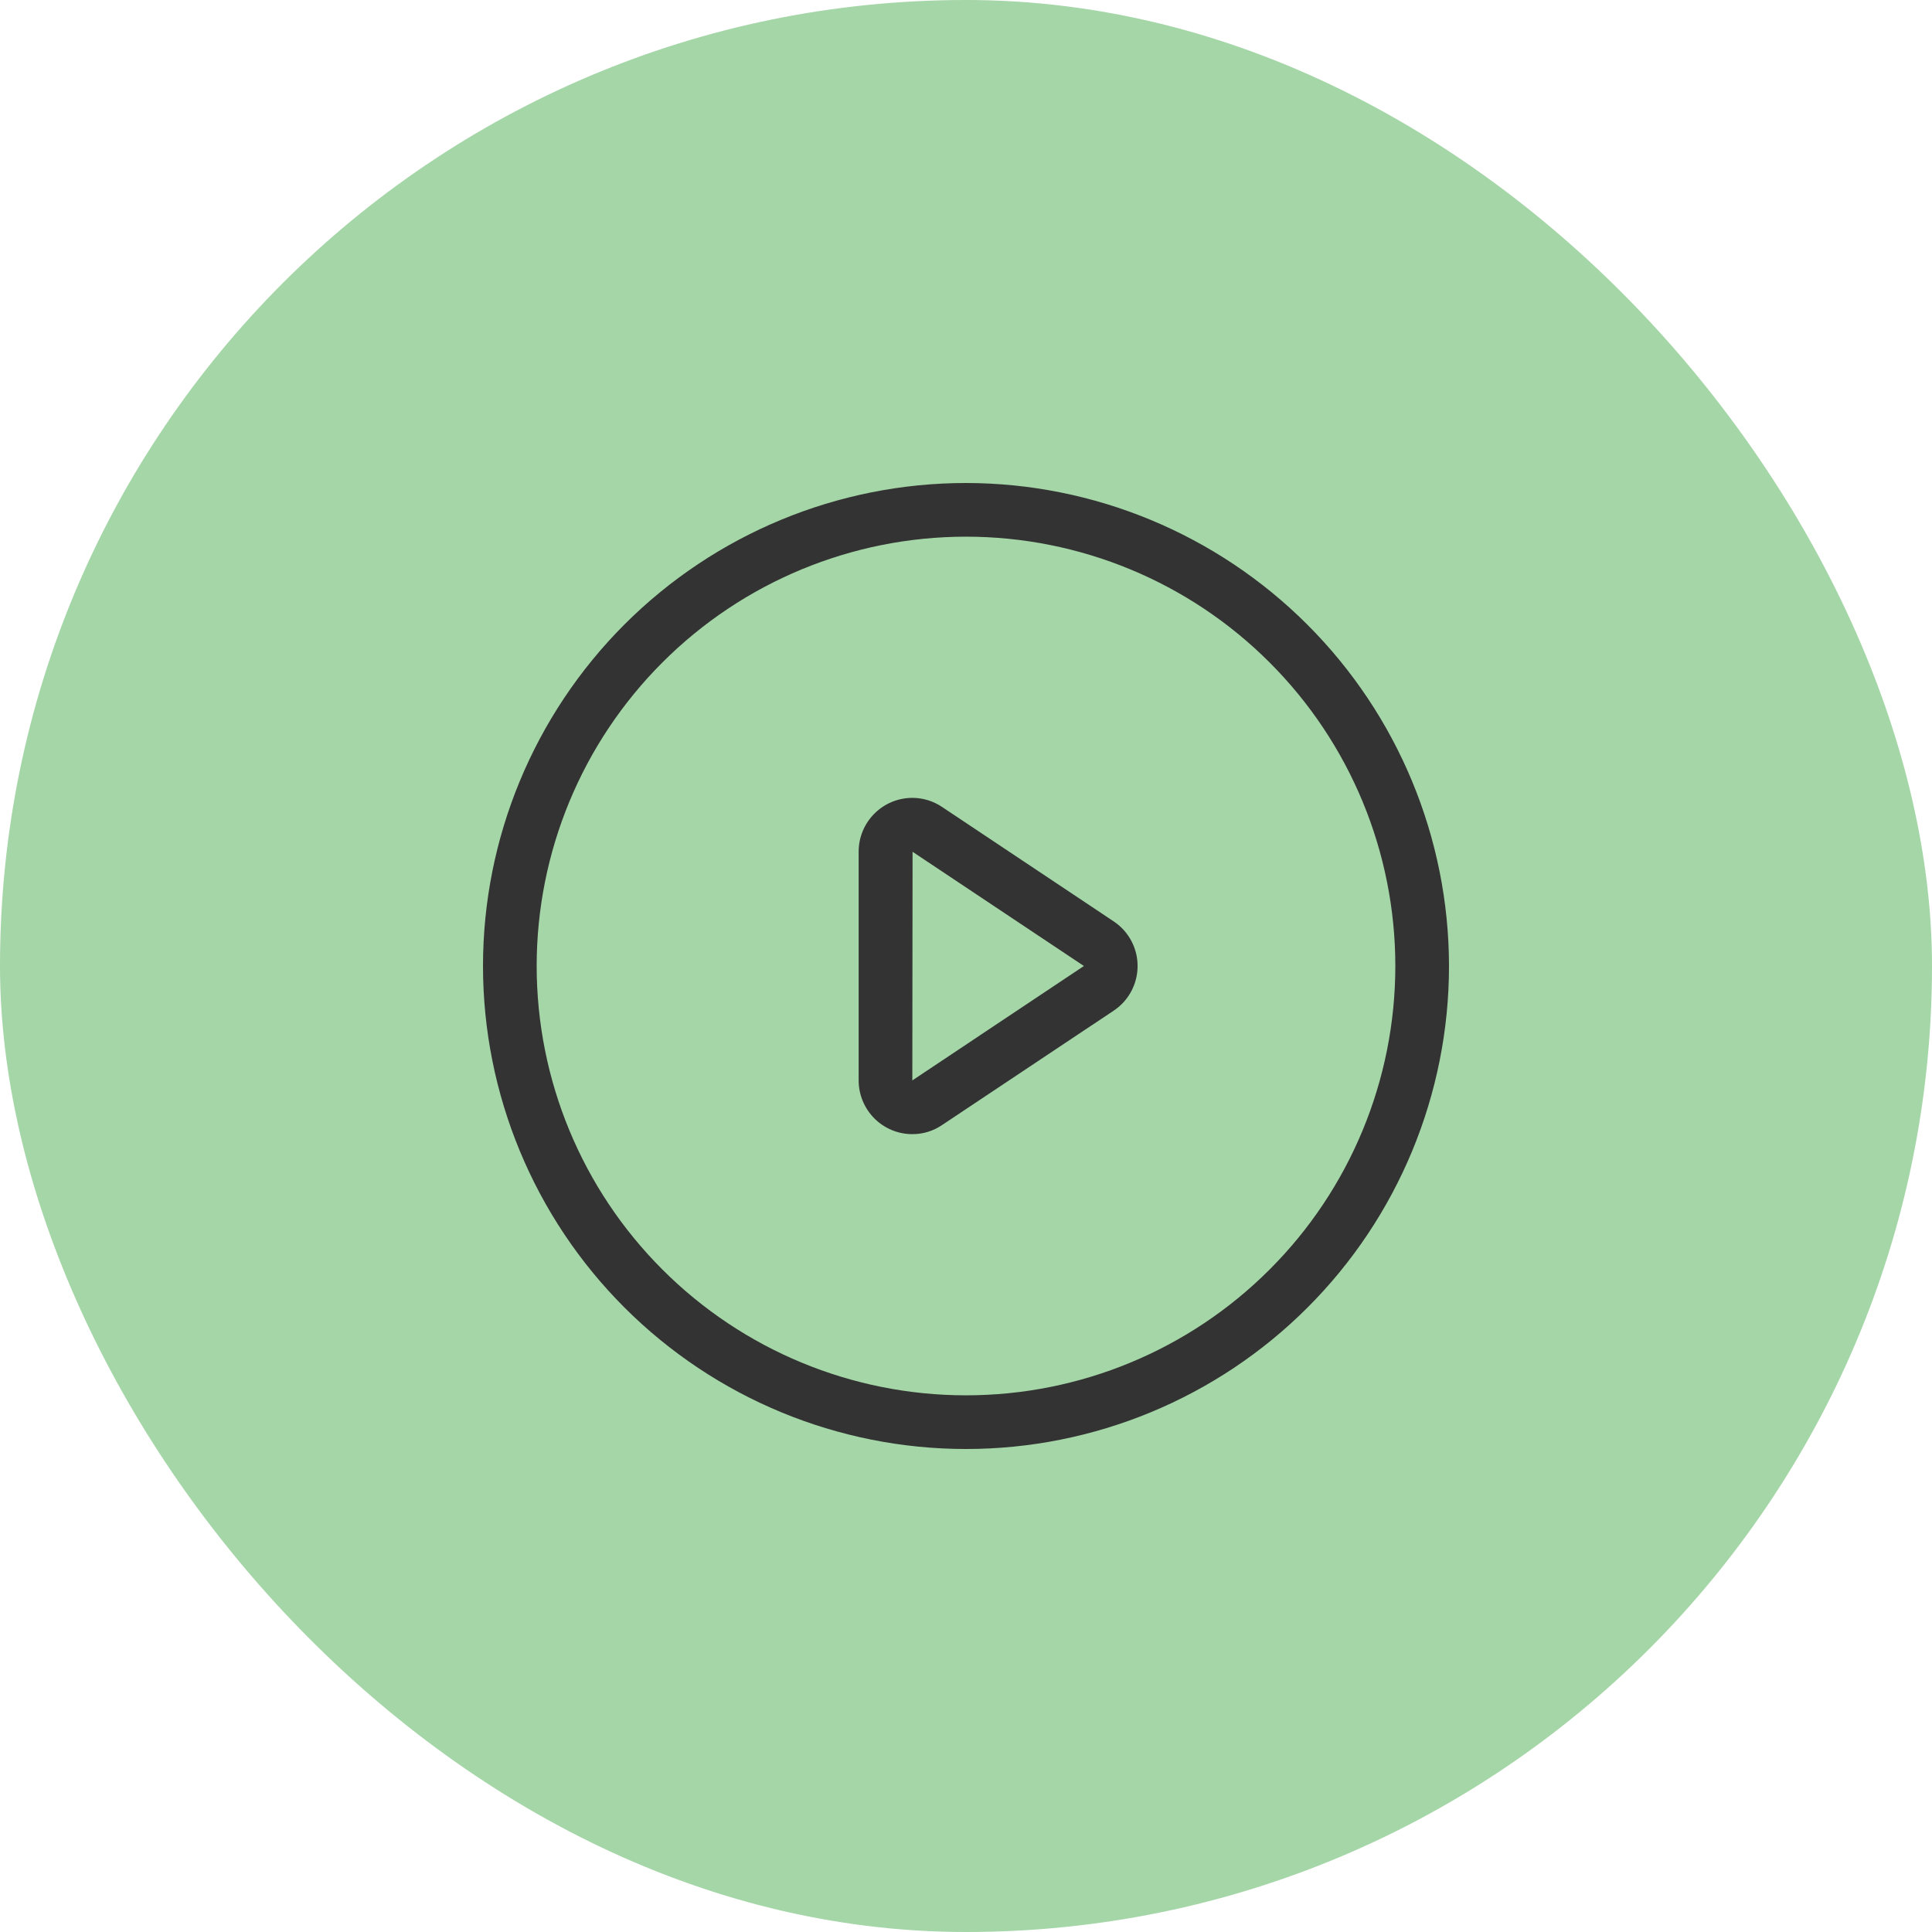 <svg width="32" height="32" viewBox="0 0 32 32" fill="none" xmlns="http://www.w3.org/2000/svg">
<rect width="32" height="32" rx="16" fill="#A5D6A7"/>
<path d="M16 8.889C17.886 8.889 19.695 9.638 21.028 10.972C22.362 12.305 23.111 14.114 23.111 16C23.111 17.886 22.362 19.695 21.028 21.028C19.695 22.362 17.886 23.111 16 23.111C14.114 23.111 12.305 22.362 10.972 21.028C9.638 19.695 8.889 17.886 8.889 16C8.889 14.114 9.638 12.305 10.972 10.972C12.305 9.638 14.114 8.889 16 8.889ZM16 8C13.878 8 11.843 8.843 10.343 10.343C8.843 11.844 8 13.878 8 16C8 18.122 8.843 20.157 10.343 21.657C11.844 23.157 13.878 24 16 24C18.122 24 20.157 23.157 21.657 21.657C23.157 20.157 24 18.122 24 16C23.998 13.879 23.154 11.846 21.654 10.346C20.154 8.846 18.121 8.002 16 8ZM15.115 14.108L17.953 16L15.111 17.895L15.115 14.108ZM15.114 13.215C14.877 13.215 14.65 13.308 14.483 13.476C14.316 13.643 14.222 13.869 14.222 14.106V17.895C14.222 18.131 14.316 18.358 14.483 18.525C14.65 18.692 14.877 18.786 15.114 18.785C15.289 18.785 15.459 18.733 15.604 18.634L18.446 16.74C18.694 16.575 18.842 16.297 18.842 16C18.842 15.703 18.694 15.426 18.446 15.261L15.604 13.366C15.459 13.268 15.289 13.216 15.114 13.215Z" fill="#333333"/>
</svg>
